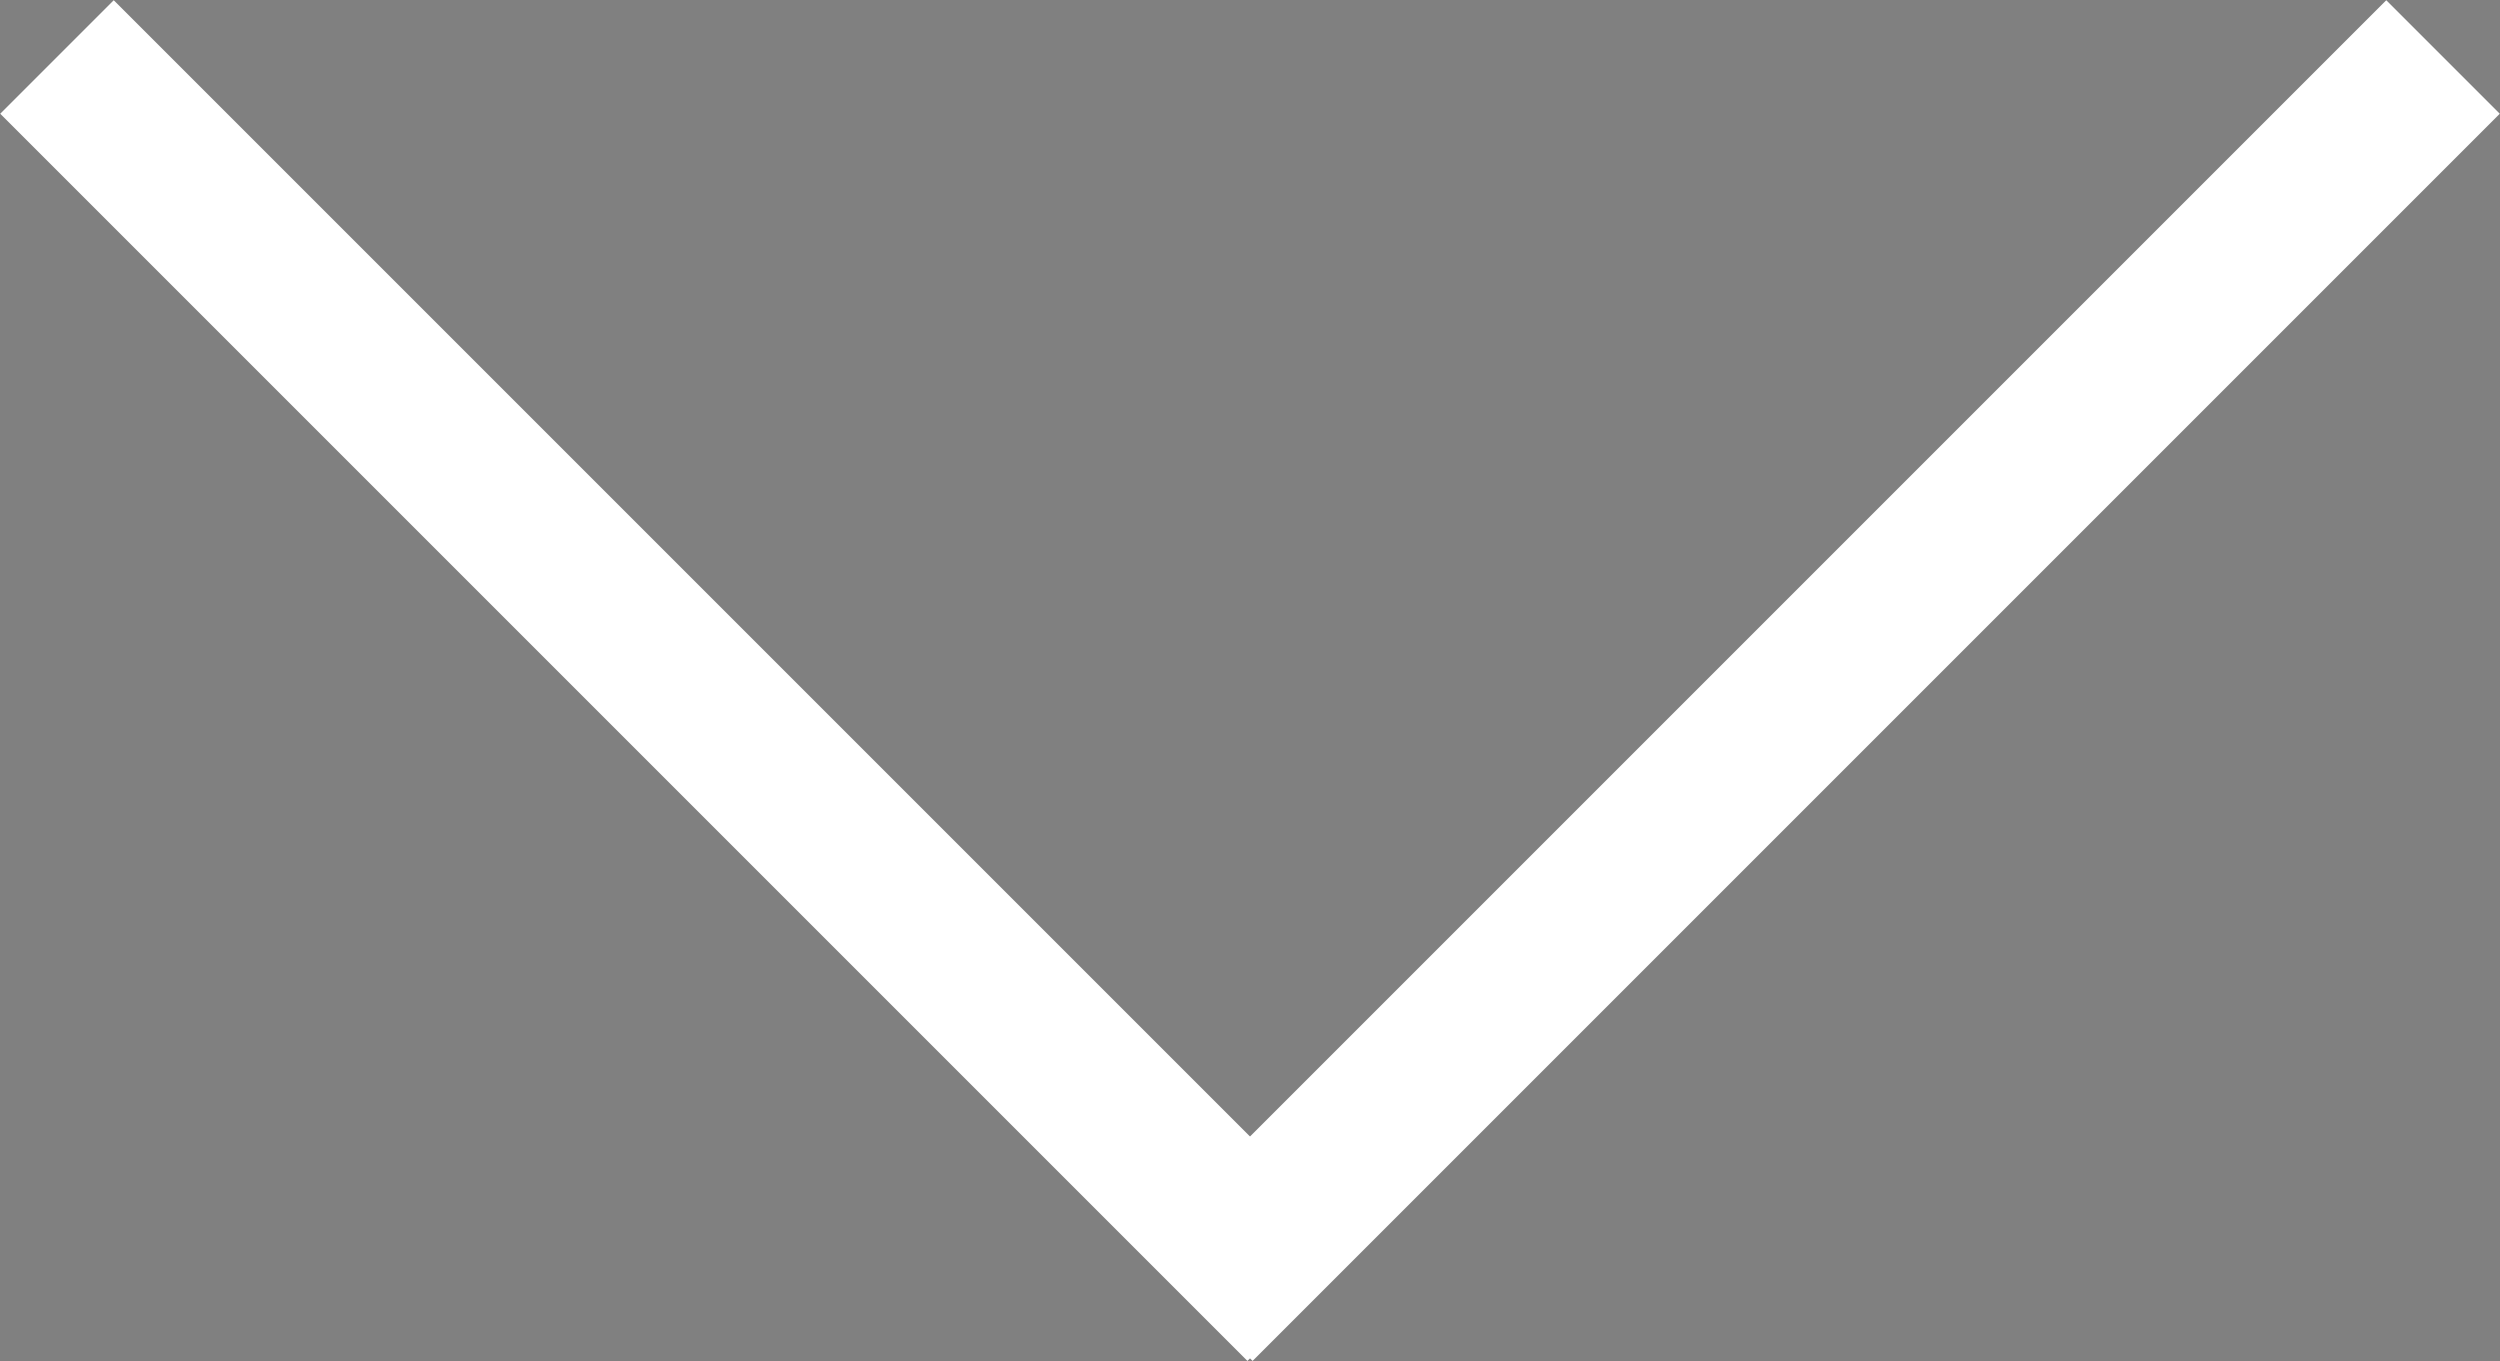 <?xml version="1.0" encoding="UTF-8"?> <svg xmlns="http://www.w3.org/2000/svg" viewBox="0 0 31.15 16.96"><rect x="0" y="0" width="31.15" height="16.96" fill="#808080" stroke="none"/><defs><style>.cls-1,.cls-2{stroke:#fff;stroke-width:2px;}.cls-2{fill:none;}</style></defs><g id="Calque_2" data-name="Calque 2"><g id="Calque_1-2" data-name="Calque 1"><path class="cls-1" d="M.71.71,16.25,16.25"></path><path class="cls-2" d="M14.9,16.25,30.44.71"></path></g></g></svg> 